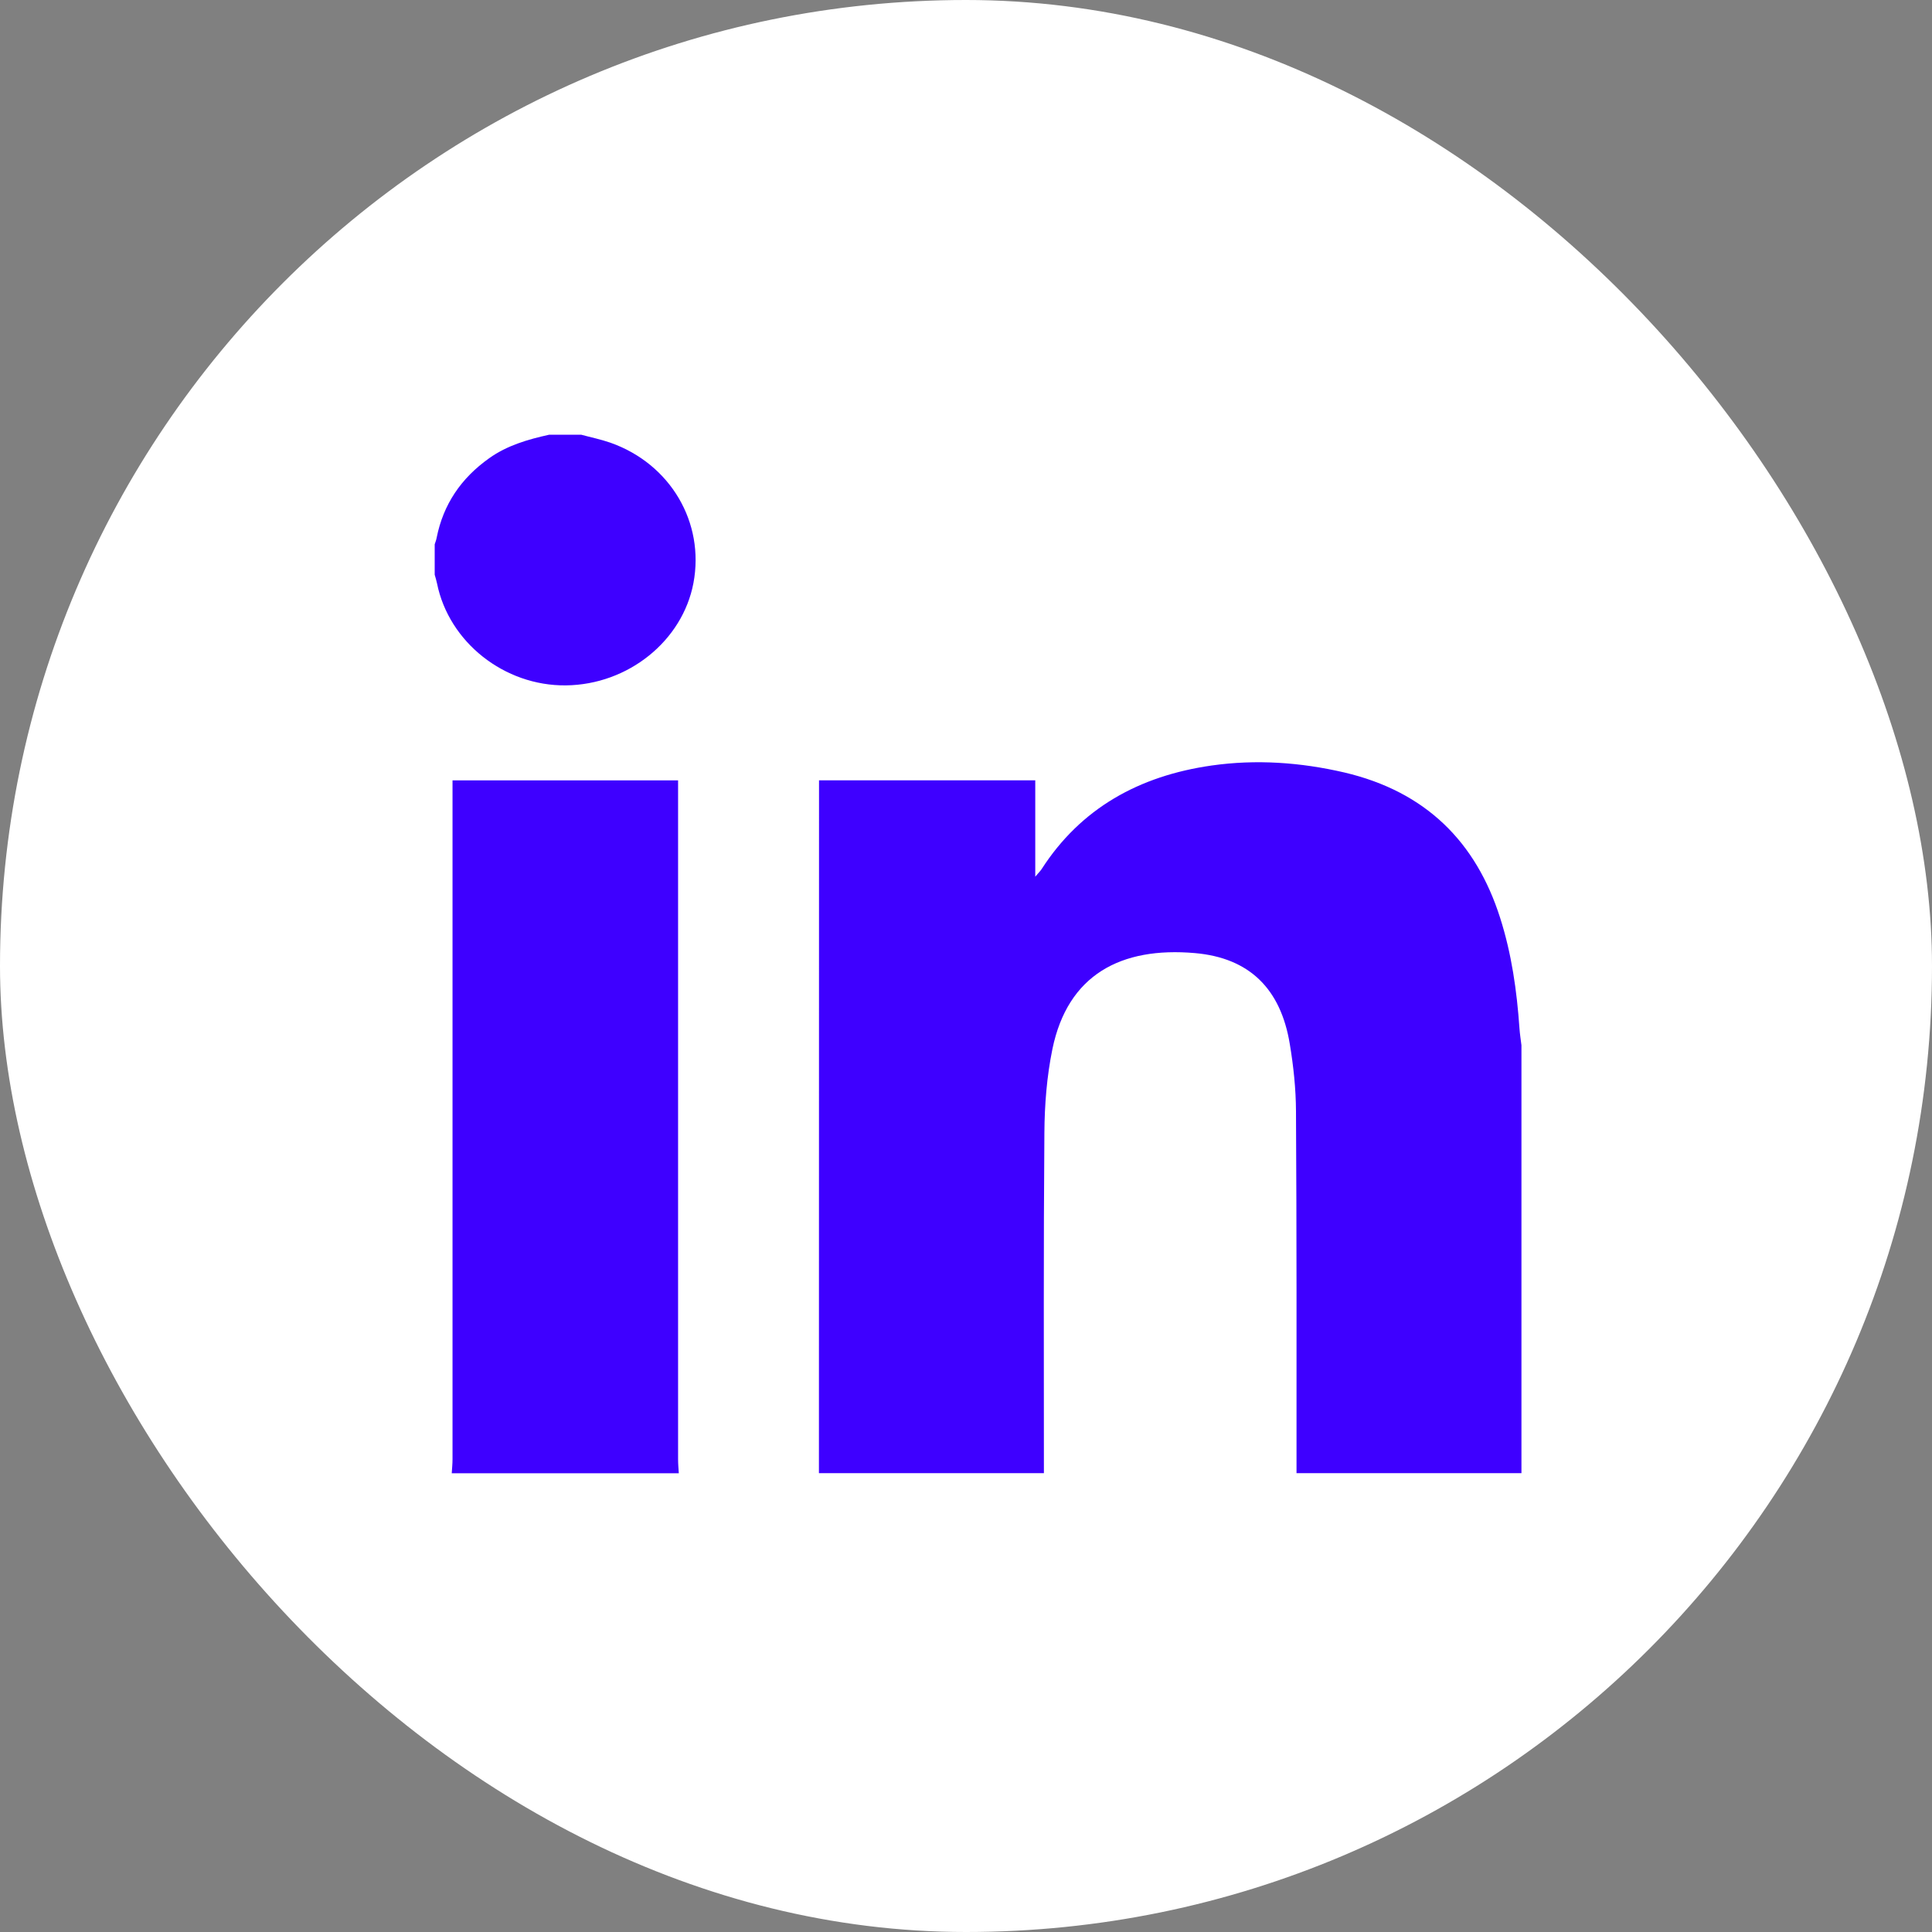 <svg width="40" height="40" viewBox="0 0 40 40" fill="none" xmlns="http://www.w3.org/2000/svg">
<rect x="0" y="0" width="40" height="40" fill="#808080" stroke="none"/>
<rect width="40" height="40" rx="20" fill="white"/>
<path d="M16.955 30.5C16.955 25.812 16.955 21.124 16.957 16.437C16.957 16.348 16.957 16.259 16.957 16.156H21.434V18.151C21.507 18.064 21.54 18.032 21.565 17.995C22.376 16.734 23.585 16.063 25.086 15.849C26.007 15.718 26.927 15.783 27.832 15.993C29.524 16.39 30.559 17.434 31.058 19.001C31.297 19.748 31.405 20.515 31.459 21.292C31.467 21.409 31.486 21.526 31.5 21.641V30.5H26.843C26.843 28.004 26.847 25.505 26.832 23.008C26.83 22.542 26.78 22.071 26.703 21.611C26.515 20.472 25.868 19.832 24.742 19.733C23.209 19.598 22.106 20.18 21.789 21.72C21.673 22.285 21.627 22.871 21.623 23.448C21.604 25.798 21.613 28.148 21.613 30.5H16.955Z" fill="#3E00FF"/>
<path d="M9.353 30.5C9.359 30.403 9.369 30.306 9.369 30.209C9.369 25.625 9.369 21.042 9.369 16.458V16.157H14.039C14.039 16.248 14.039 16.343 14.039 16.437C14.039 21.028 14.039 25.617 14.039 30.209C14.039 30.306 14.047 30.403 14.054 30.502H9.353V30.5Z" fill="#3E00FF"/>
<path d="M12.032 9C12.235 9.055 12.442 9.097 12.639 9.166C13.88 9.604 14.593 10.817 14.357 12.071C14.13 13.272 13.002 14.176 11.717 14.19C10.441 14.204 9.294 13.296 9.048 12.079C9.035 12.018 9.017 11.959 9 11.899C9 11.689 9 11.479 9 11.269C9.015 11.223 9.033 11.178 9.041 11.13C9.178 10.445 9.543 9.902 10.128 9.487C10.499 9.222 10.931 9.097 11.372 9C11.592 9 11.812 9 12.032 9Z" fill="#3E00FF"/>
</svg>
